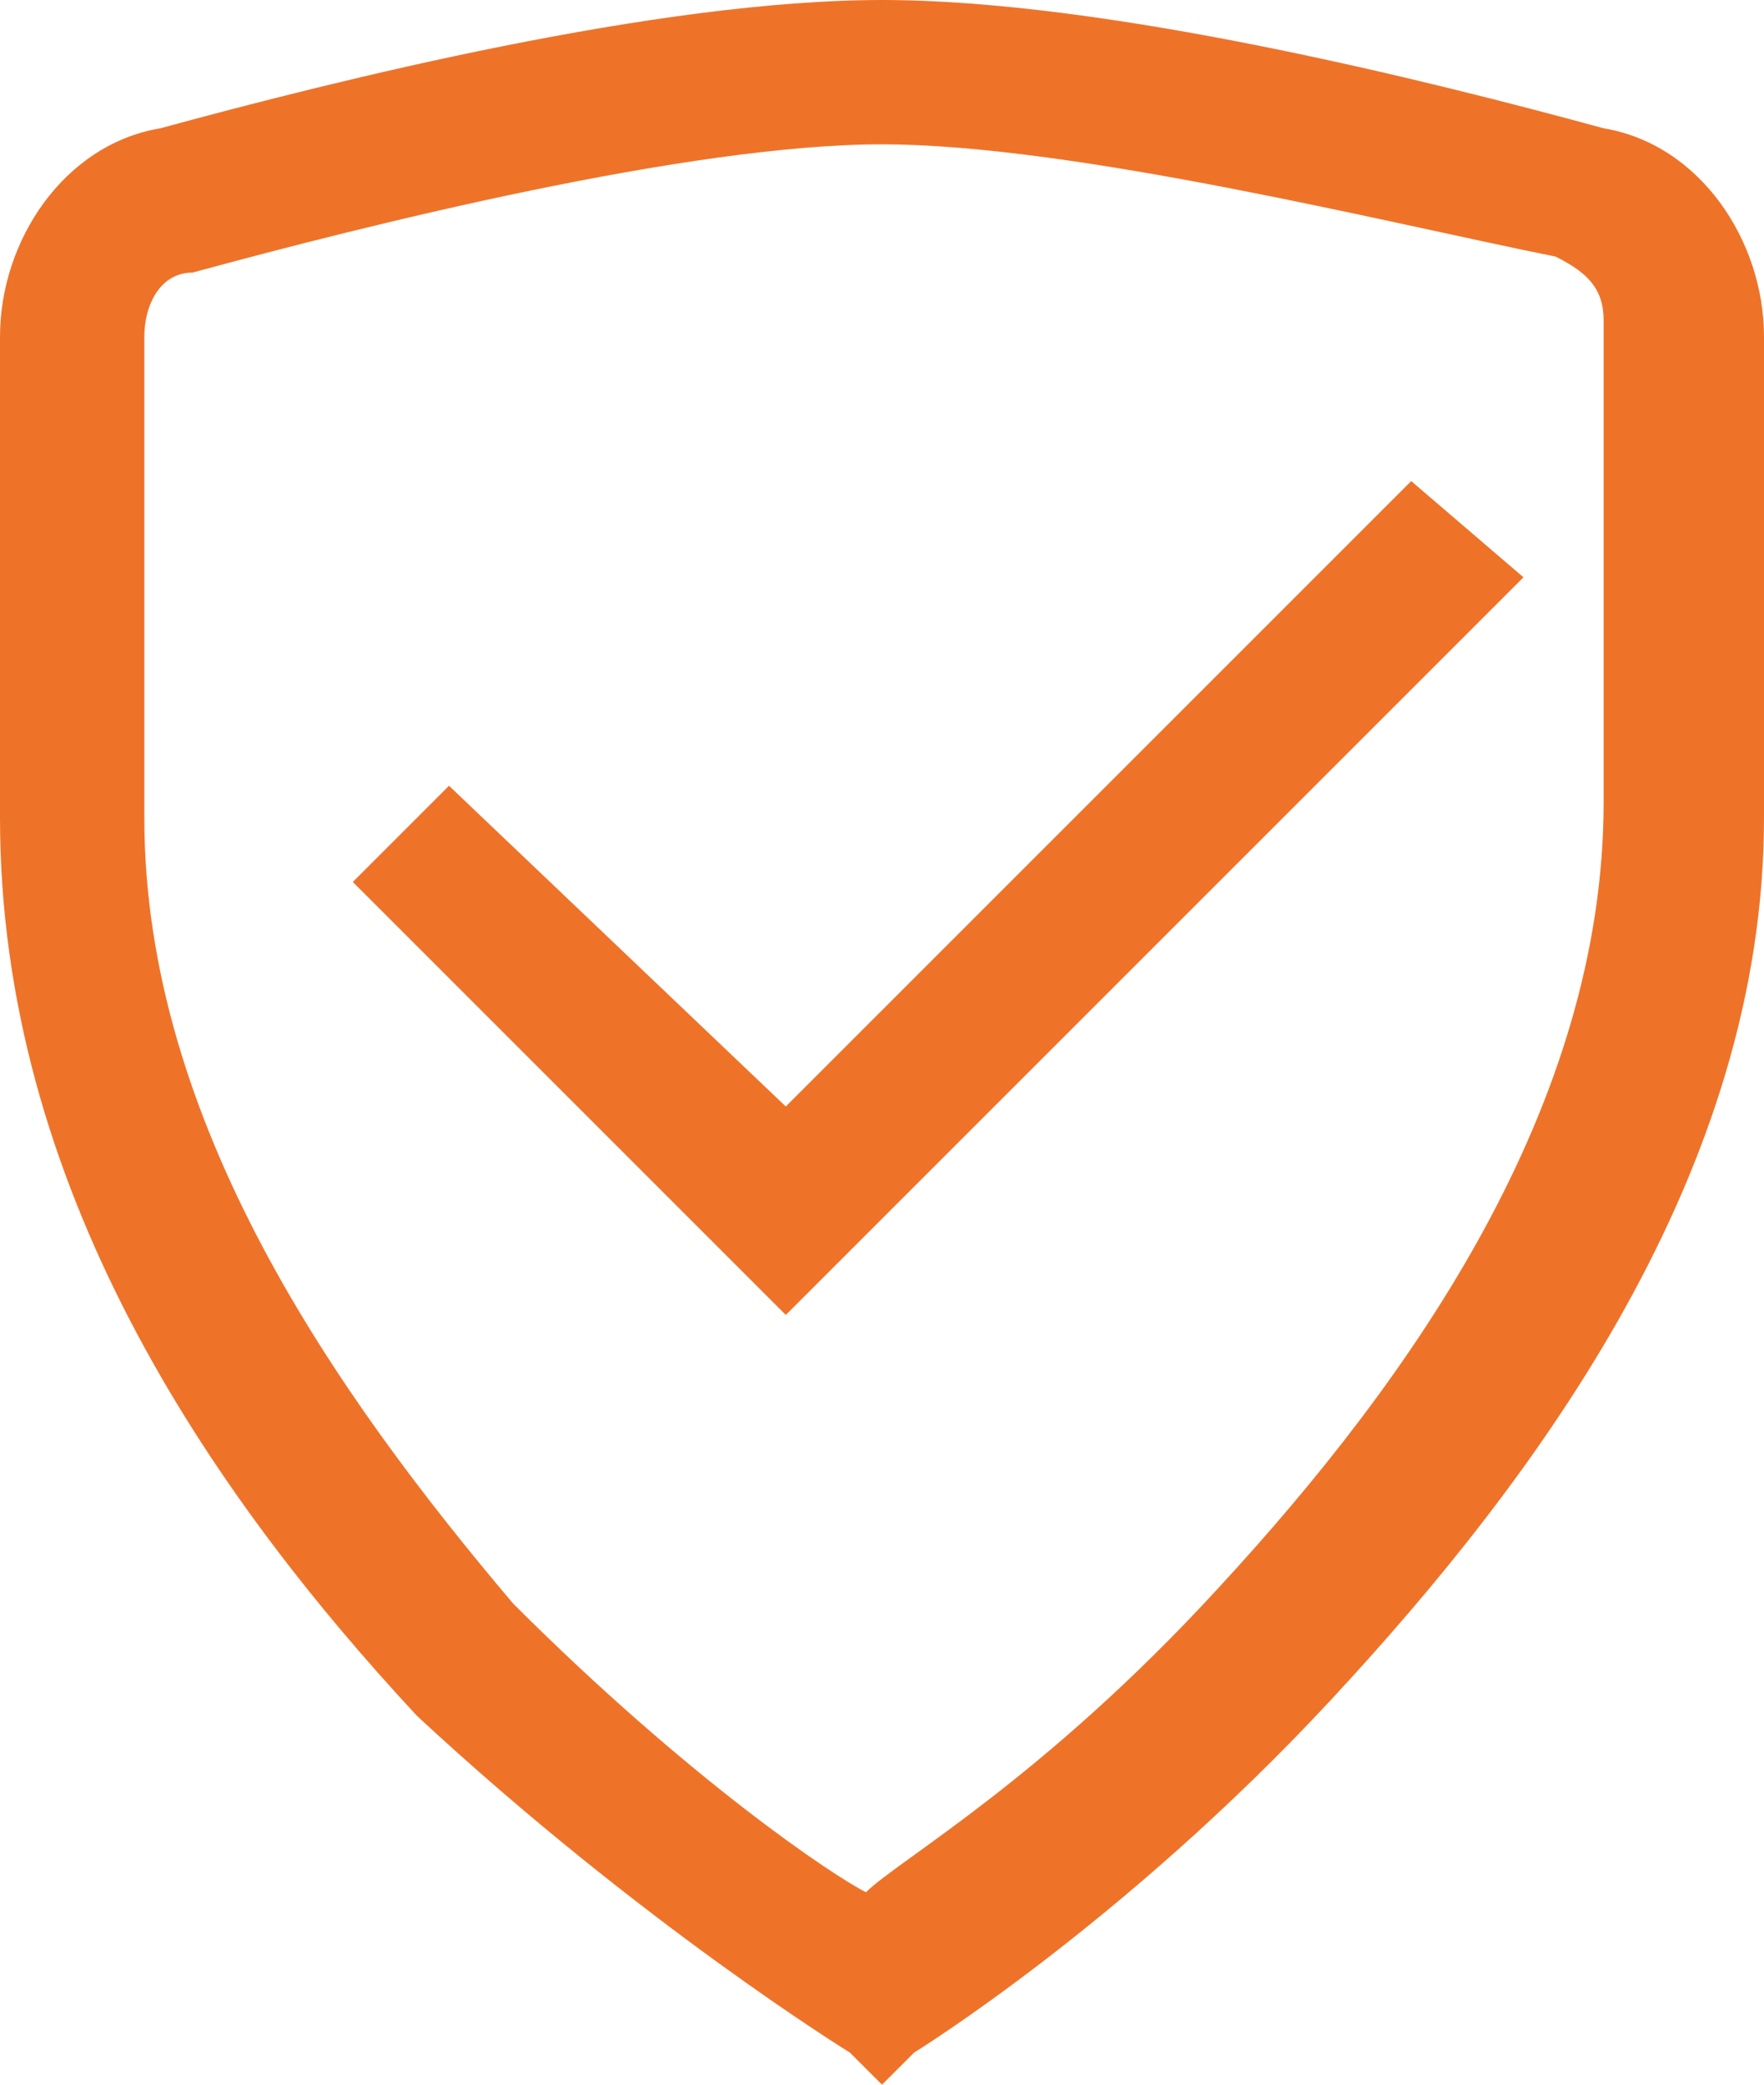 <?xml version="1.0" encoding="utf-8"?>
<!-- Generator: Adobe Illustrator 22.0.0, SVG Export Plug-In . SVG Version: 6.00 Build 0)  -->
<svg version="1.1" id="Layer_1" xmlns="http://www.w3.org/2000/svg" xmlns:xlink="http://www.w3.org/1999/xlink" x="0px" y="0px"
	 viewBox="0 0 11 13" style="enable-background:new 0 0 11 13;" xml:space="preserve">
<style type="text/css">
	.st0{fill:#EE7329;}
</style>
<path class="st0" d="M5.5,0C4.1,0,2.1,0.5,1,0.8C0.4,0.9,0,1.5,0,2.1v3c0,2.3,1.3,4.2,2.6,5.6C4,12,5.3,12.8,5.3,12.8L5.5,13
	l0.2-0.2c0,0,1.3-0.8,2.6-2.2S11,7.3,11,5.1v-3c0-0.6-0.4-1.2-1-1.3h0C8.9,0.5,6.9,0,5.5,0z M5.5,0.9c1.2,0,3.2,0.5,4.2,0.7
	c0.2,0.1,0.3,0.2,0.3,0.4v3c0,1.9-1.2,3.6-2.4,4.9c-1.1,1.2-2,1.7-2.2,1.9c-0.2-0.1-1.1-0.7-2.2-1.8C2.1,8.7,0.9,7,0.9,5.1v-3
	c0-0.2,0.1-0.4,0.3-0.4C2.3,1.4,4.3,0.9,5.5,0.9z M8.8,3L4.9,6.9L2.8,4.9L2.2,5.5l2.7,2.7l4.6-4.6L8.8,3z"/>
</svg>
